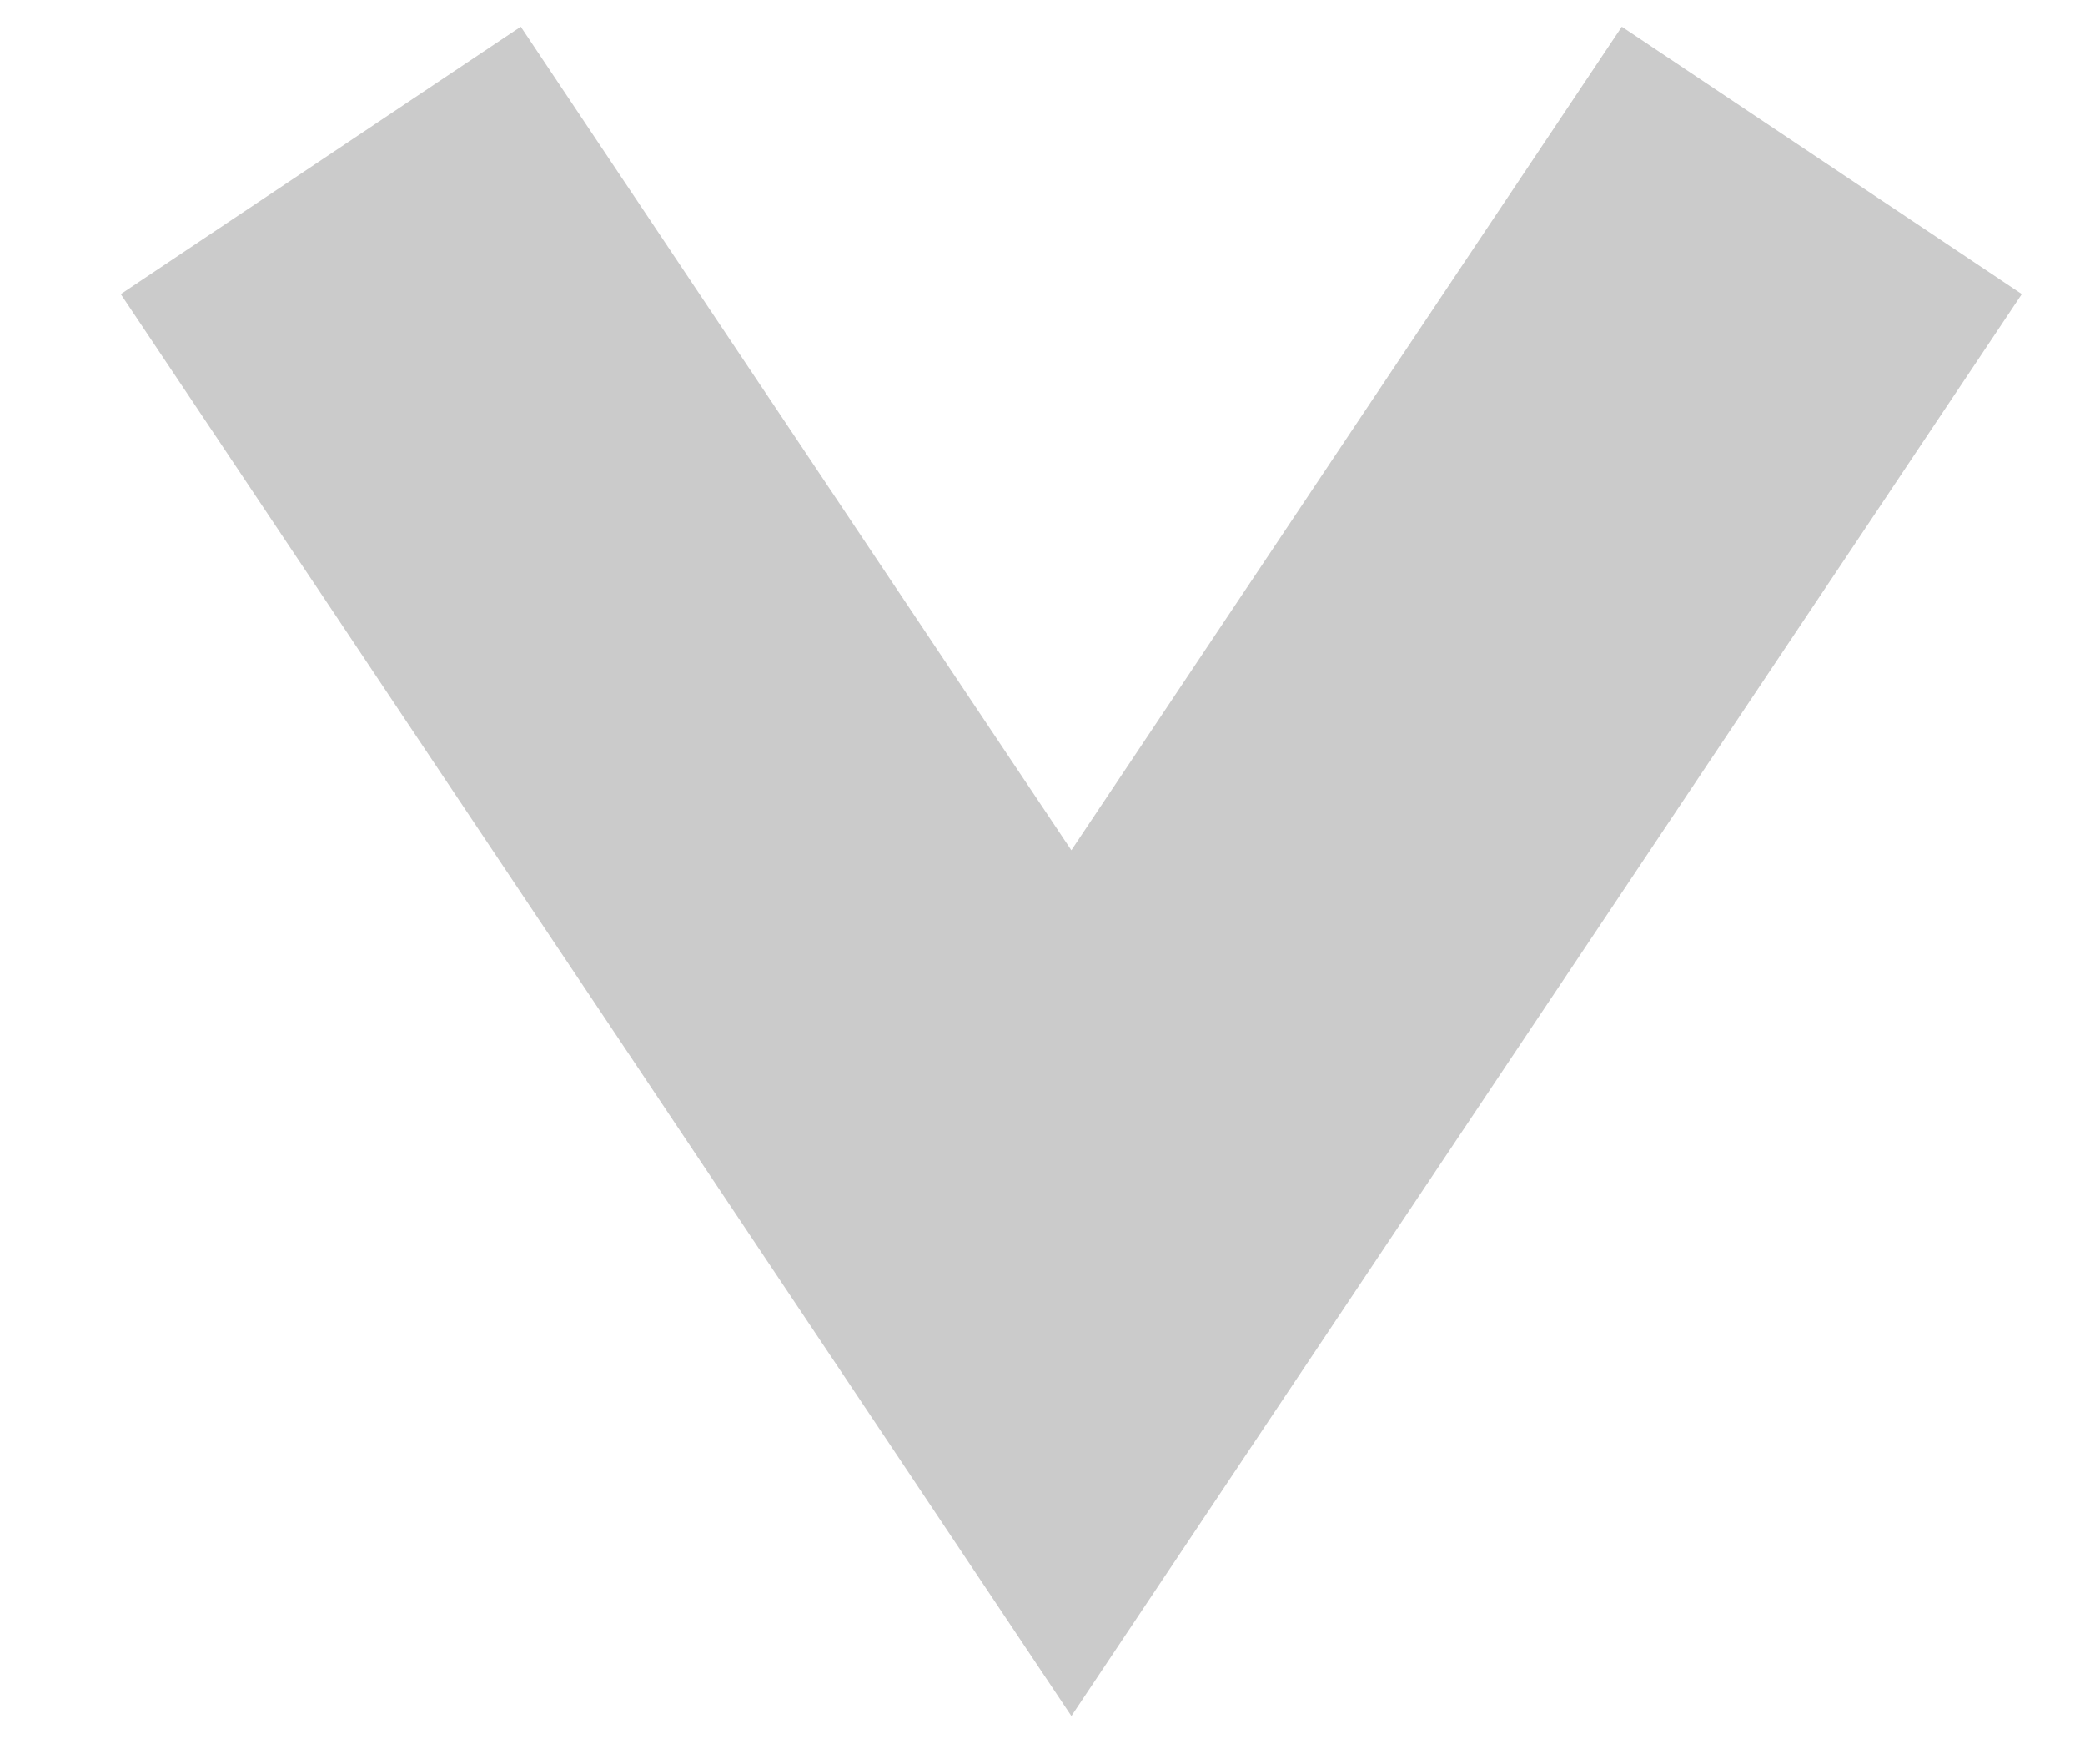 <?xml version="1.0" encoding="UTF-8"?> <svg xmlns="http://www.w3.org/2000/svg" width="13" height="11" viewBox="0 0 13 11" fill="none"><path d="M11.359 1L6.68 8L2 1" stroke="#A9A9A9" stroke-opacity="0.6" stroke-width="3"></path></svg> 